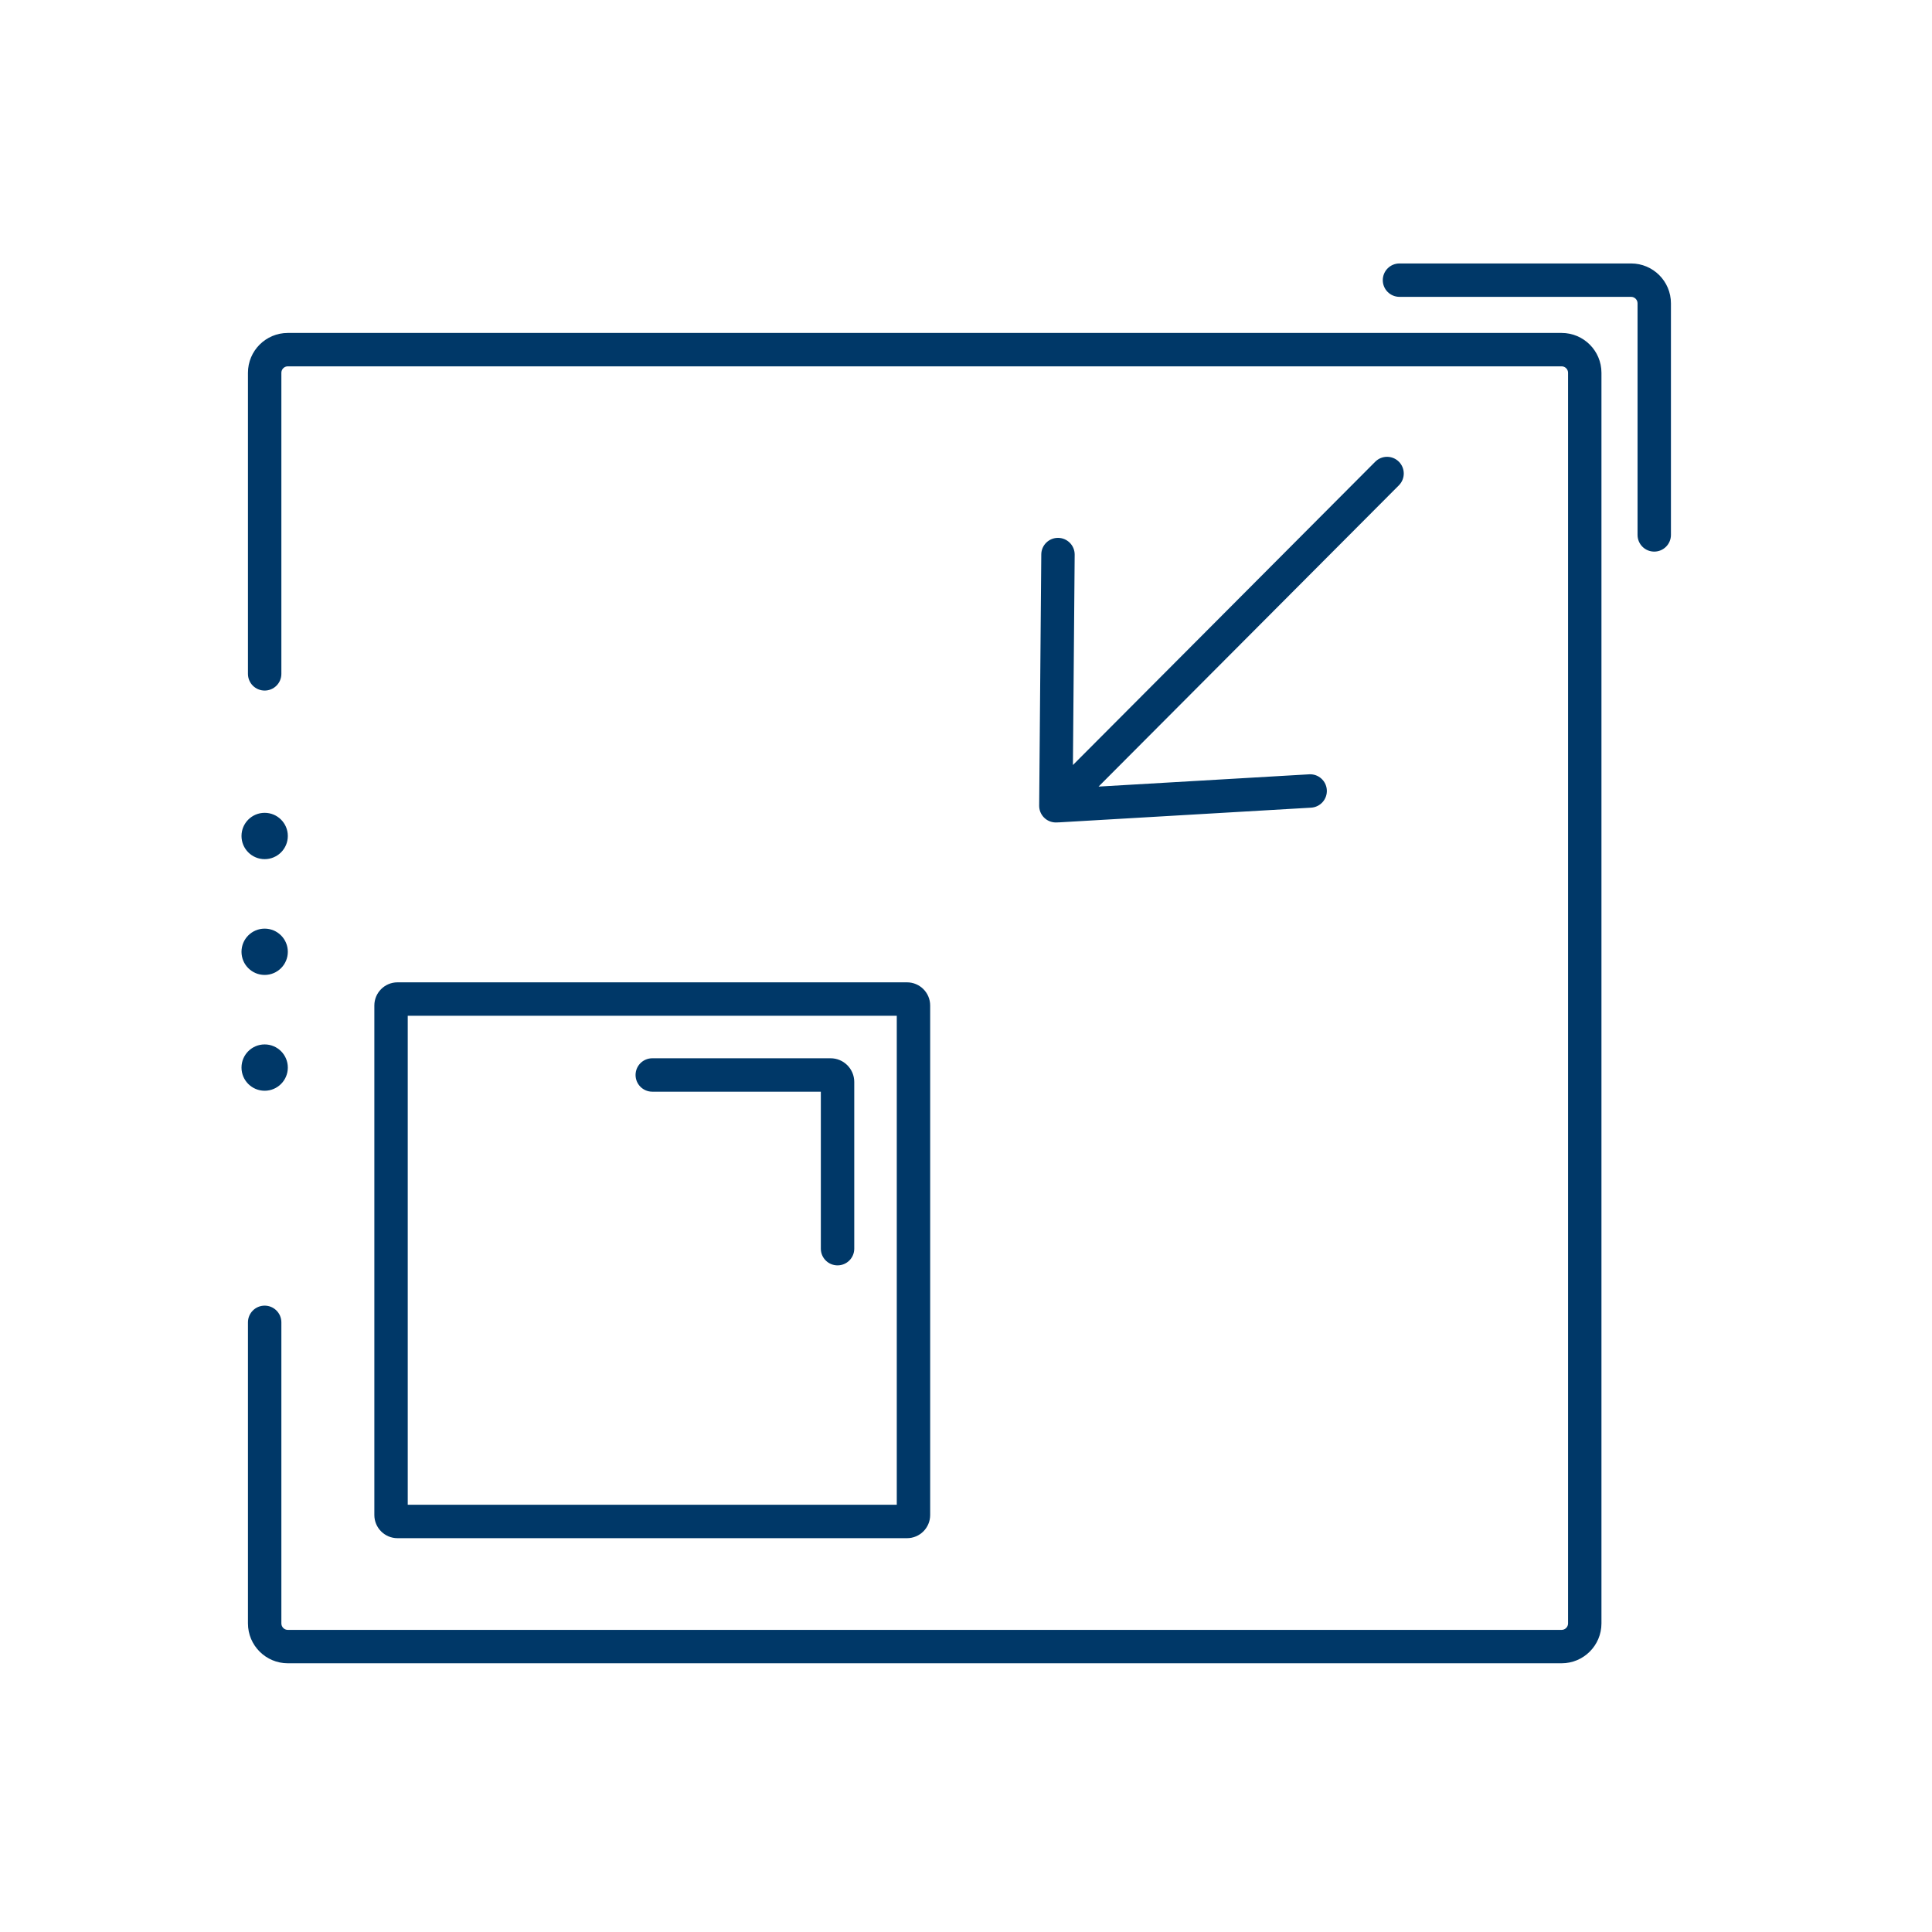 <?xml version="1.0" encoding="UTF-8"?>
<svg xmlns="http://www.w3.org/2000/svg" width="88" height="88" viewBox="0 0 88 88" fill="none">
  <path fill-rule="evenodd" clip-rule="evenodd" d="M62.984 12.761C62.984 12.341 63.324 12 63.745 12H74.293C75.296 12 76.109 12.813 76.109 13.816V24.364C76.109 24.785 75.768 25.125 75.348 25.125C74.928 25.125 74.588 24.785 74.588 24.364V13.816C74.588 13.653 74.456 13.521 74.293 13.521H63.745C63.324 13.521 62.984 13.181 62.984 12.761ZM18.572 68.54V46.266H40.847V68.54H18.572ZM17.051 45.799C17.051 45.217 17.523 44.744 18.106 44.744H41.313C41.896 44.744 42.368 45.217 42.368 45.799V69.007C42.368 69.59 41.896 70.062 41.313 70.062H18.106C17.523 70.062 17.051 69.59 17.051 69.007V45.799ZM29.71 48.203C29.29 48.203 28.949 48.544 28.949 48.964C28.949 49.384 29.29 49.725 29.71 49.725H37.388V56.876C37.388 57.296 37.729 57.636 38.149 57.636C38.569 57.636 38.91 57.296 38.91 56.876V49.281C38.91 48.686 38.427 48.203 37.833 48.203H29.71ZM71.129 15.165C72.131 15.165 72.944 15.977 72.944 16.98V73.944C72.944 74.947 72.131 75.76 71.129 75.76H13.11C12.107 75.76 11.294 74.947 11.294 73.944V60.231C11.294 59.811 11.635 59.47 12.055 59.47C12.475 59.47 12.816 59.811 12.816 60.231V73.944C12.816 74.107 12.947 74.239 13.11 74.239H71.129C71.291 74.239 71.423 74.107 71.423 73.944V16.98C71.423 16.818 71.291 16.686 71.129 16.686H13.11C12.947 16.686 12.816 16.818 12.816 16.98V30.694C12.816 31.114 12.475 31.454 12.055 31.454C11.635 31.454 11.294 31.114 11.294 30.694V16.98C11.294 15.977 12.107 15.165 13.11 15.165H71.129ZM63.718 22.105C64.014 21.807 64.013 21.326 63.716 21.029C63.418 20.733 62.937 20.733 62.64 21.031L48.87 34.846L48.95 25.266C48.954 24.846 48.616 24.503 48.196 24.499C47.776 24.495 47.432 24.833 47.429 25.253L47.333 36.695C47.329 37.115 47.667 37.459 48.087 37.462C48.115 37.463 48.143 37.461 48.17 37.459C48.191 37.459 48.212 37.459 48.233 37.458L59.72 36.788C60.139 36.763 60.459 36.403 60.435 35.984C60.411 35.565 60.051 35.244 59.631 35.269L50.038 35.828L63.718 22.105ZM12.055 49.682C12.637 49.682 13.11 49.21 13.11 48.627C13.11 48.044 12.637 47.572 12.055 47.572C11.472 47.572 11 48.044 11 48.627C11 49.21 11.472 49.682 12.055 49.682ZM13.11 43.353C13.11 43.935 12.637 44.407 12.055 44.407C11.472 44.407 11 43.935 11 43.353C11 42.77 11.472 42.298 12.055 42.298C12.637 42.298 13.11 42.77 13.11 43.353ZM12.055 39.133C12.637 39.133 13.11 38.661 13.11 38.078C13.11 37.495 12.637 37.023 12.055 37.023C11.472 37.023 11 37.495 11 38.078C11 38.661 11.472 39.133 12.055 39.133Z" fill="#003868"></path>
</svg>
